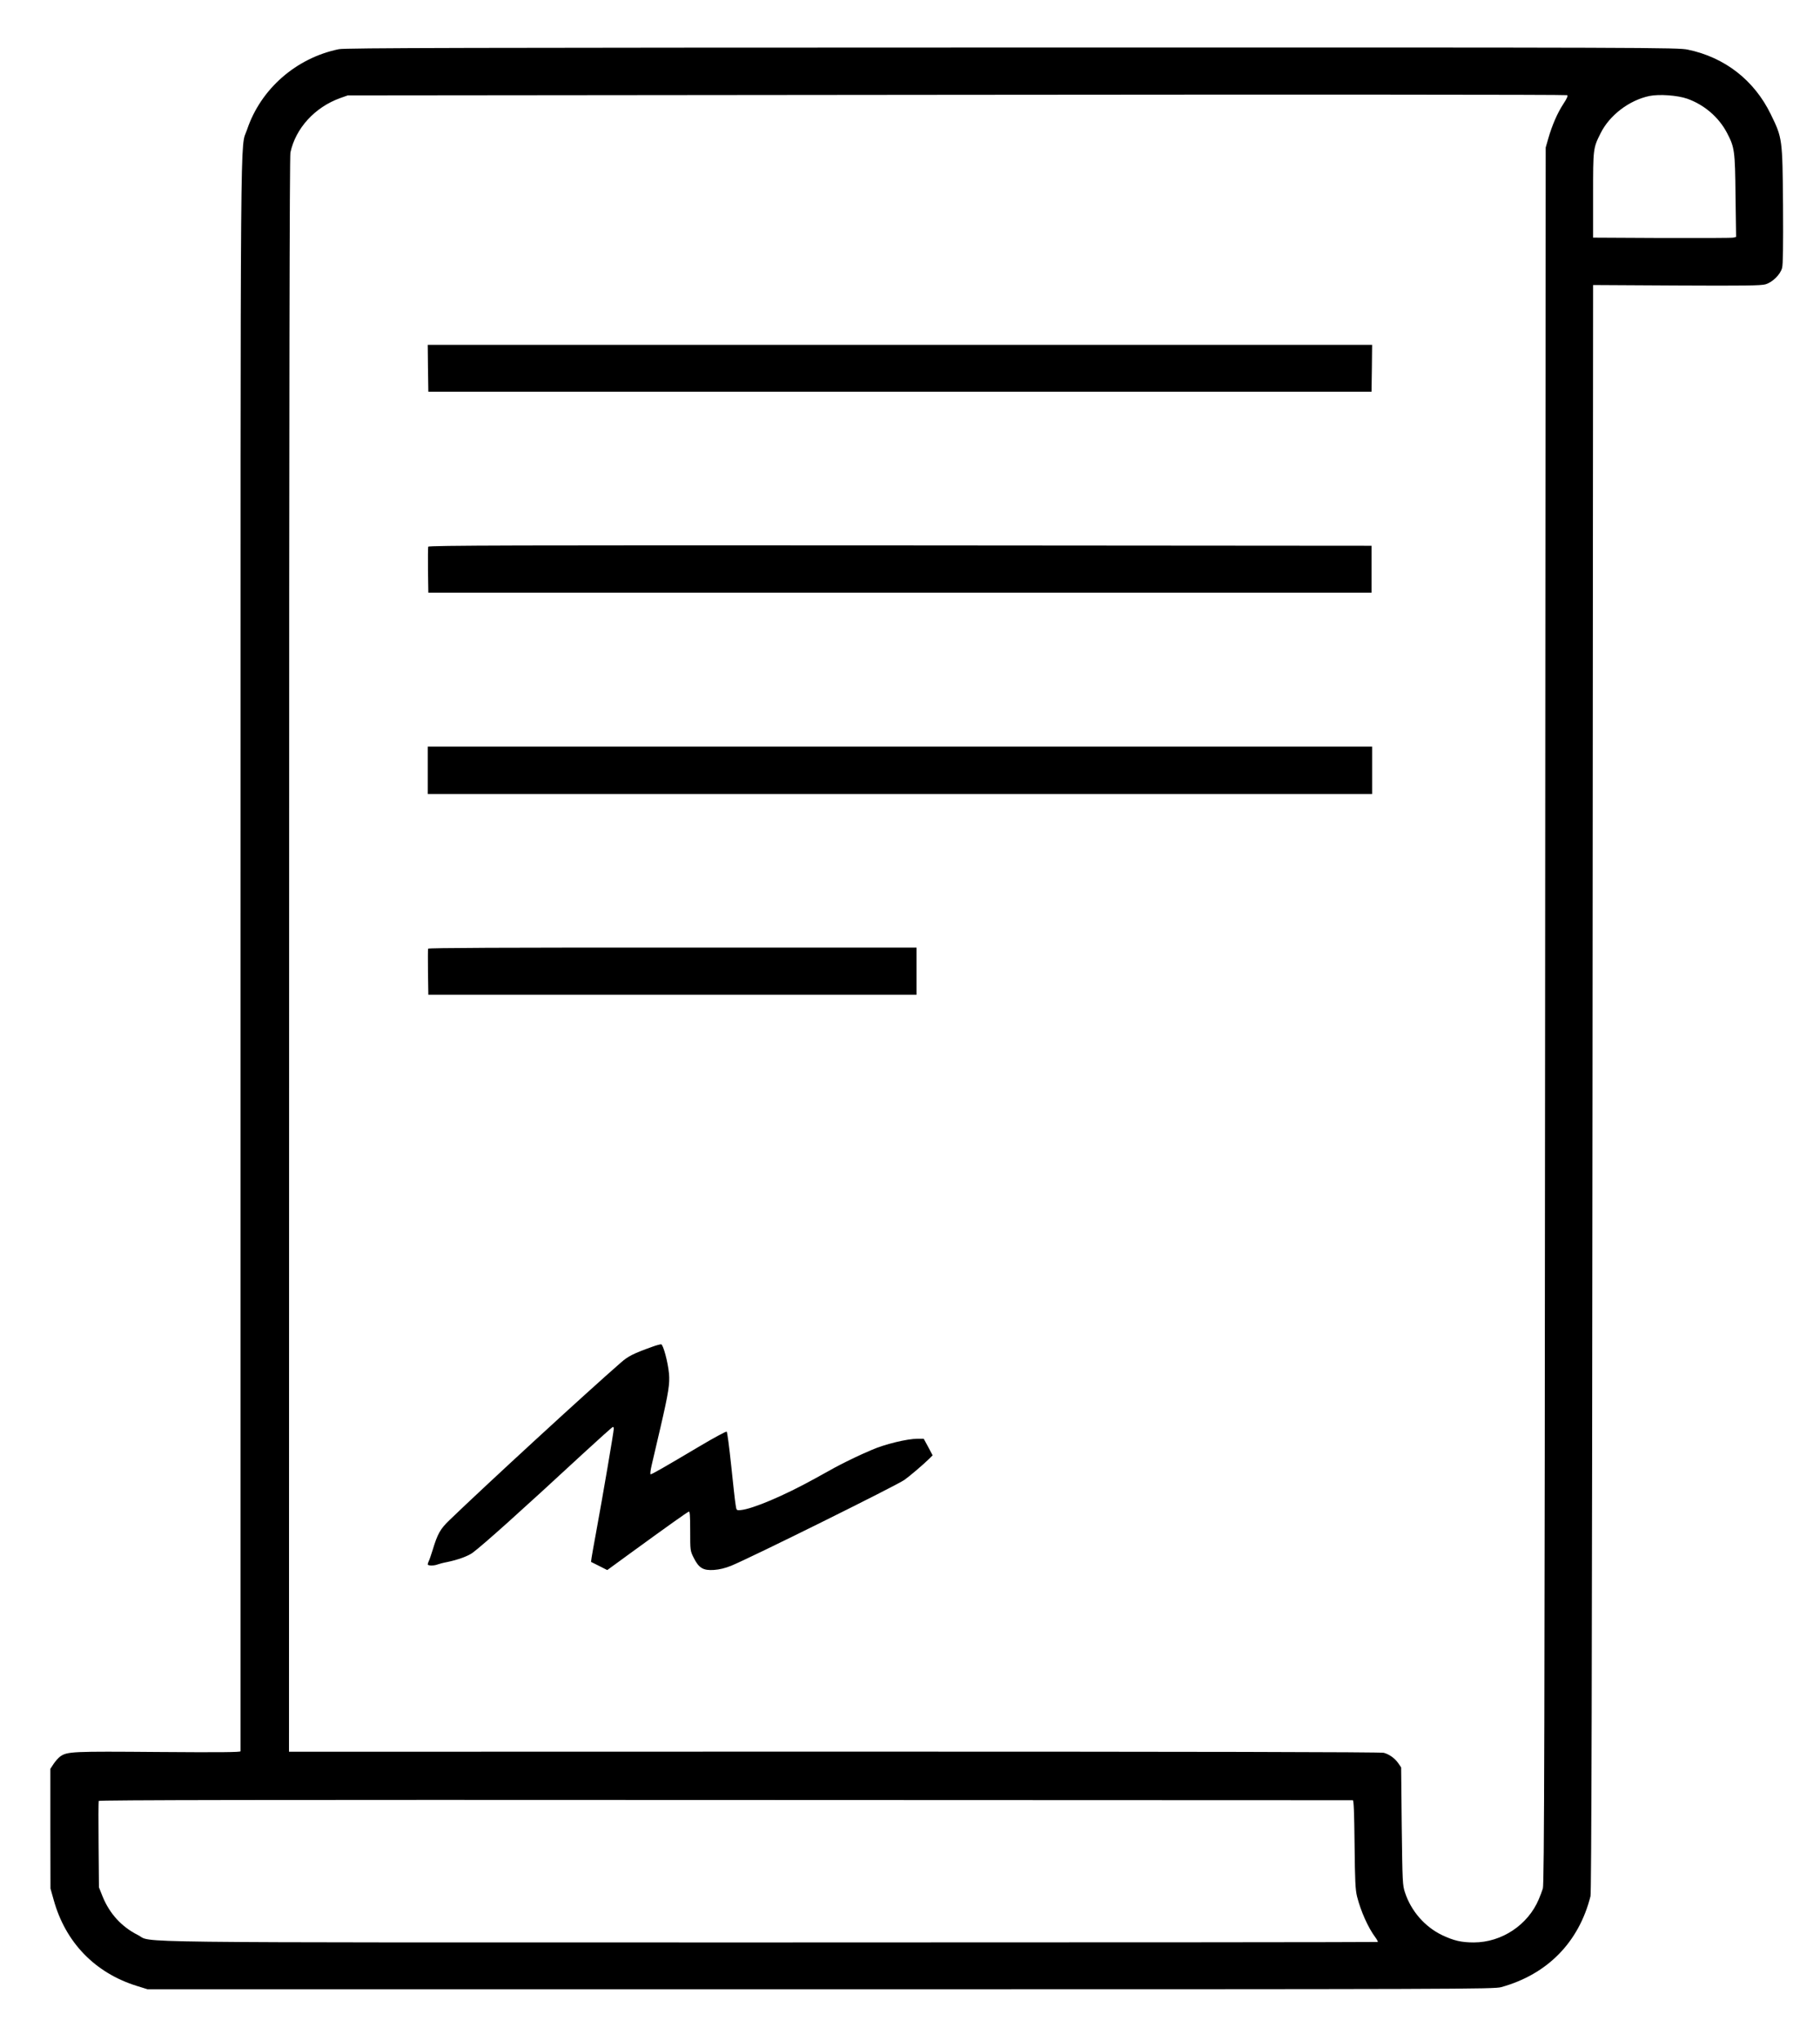 <?xml version="1.0" standalone="no"?>
<!DOCTYPE svg PUBLIC "-//W3C//DTD SVG 20010904//EN"
 "http://www.w3.org/TR/2001/REC-SVG-20010904/DTD/svg10.dtd">
<svg version="1.0" xmlns="http://www.w3.org/2000/svg"
 width="1536pt" height="1722pt" viewBox="0 0 1536 1722"
 preserveAspectRatio="xMidYMid meet">
<g transform="translate(0,1722) scale(0.1,-0.1)"
fill="#000000" stroke="none">
<path d="M2860 16805 c-361 -74 -660 -336 -775 -679 -59 -177 -55 356 -55
-6956 0 -3693 0 -6720 0 -6727 0 -8 -171 -10 -692 -6 -731 6 -770 4 -830 -38
-16 -12 -41 -40 -56 -63 l-27 -41 0 -505 1 -505 27 -96 c99 -358 348 -616 702
-726 l90 -28 5680 0 c5448 0 5683 1 5745 18 390 108 655 379 753 767 8 33 13
1816 17 6820 l5 6775 705 -4 c574 -3 713 -1 750 10 60 18 125 82 140 138 8 31
10 180 8 530 -5 561 -5 565 -103 766 -140 288 -388 481 -700 546 -87 18 -264
19 -5705 18 -4633 -1 -5626 -3 -5680 -14z m10334 -462 c-50 -76 -95 -180 -127
-291 l-22 -77 -5 -7325 c-4 -6099 -7 -7332 -19 -7365 -7 -22 -22 -62 -34 -90
-91 -217 -313 -365 -549 -365 -105 0 -168 15 -266 61 -146 70 -262 202 -314
359 -21 62 -22 85 -28 561 l-5 496 -24 35 c-28 41 -75 75 -122 88 -22 7 -1625
10 -4637 10 l-4603 -1 1 6721 c0 4828 4 6736 11 6773 44 205 206 382 419 459
l65 23 5140 5 c2827 3 5145 2 5151 -3 8 -5 -2 -29 -32 -74z m1046 44 c143 -51
265 -155 335 -288 64 -123 68 -147 72 -531 l5 -347 -24 -6 c-12 -3 -284 -4
-603 -3 l-580 3 0 360 c0 392 0 394 63 520 75 152 241 279 412 315 83 17 237
6 320 -23z m-2823 -14357 c8 0 12 -96 15 -372 3 -312 7 -384 21 -441 32 -125
93 -262 155 -345 13 -18 22 -35 20 -38 -3 -2 -2313 -4 -5134 -4 -5645 0 -5195
-5 -5331 63 -137 69 -237 179 -296 322 l-32 80 -3 359 c-2 197 -1 364 1 370 3
8 1386 10 5288 8 2906 -1 5289 -2 5296 -2z"/>
<path d="M3612 14113 l3 -198 3980 0 3980 0 3 198 2 197 -3985 0 -3985 0 2
-197z"/>
<path d="M3614 12607 c-2 -7 -3 -97 -2 -200 l3 -188 3980 0 3980 0 0 198 0
198 -3978 3 c-3228 2 -3979 0 -3983 -11z"/>
<path d="M3610 10720 l0 -200 3985 0 3985 0 0 200 0 200 -3985 0 -3985 0 0
-200z"/>
<path d="M3613 9215 c-2 -6 -2 -96 -1 -200 l3 -189 2060 0 2060 0 0 199 0 199
-2059 0 c-1405 1 -2060 -2 -2063 -9z"/>
<path d="M5510 5858 c-167 -60 -207 -80 -271 -136 -285 -248 -1136 -1030
-1446 -1329 -77 -74 -100 -114 -142 -253 -13 -41 -27 -83 -32 -92 -5 -10 -9
-22 -9 -28 0 -12 51 -13 82 -1 13 5 50 15 83 21 92 19 176 50 215 79 93 70
398 343 930 835 135 124 248 226 253 226 4 0 7 -7 7 -16 0 -23 -91 -558 -151
-884 -17 -91 -33 -182 -36 -202 l-5 -37 68 -34 69 -35 185 135 c327 238 489
353 503 358 9 4 12 -31 12 -162 0 -167 0 -168 30 -228 43 -86 80 -108 170
-102 46 3 95 15 145 35 160 65 1397 678 1463 725 45 32 158 128 210 179 l28
28 -37 70 -38 70 -52 0 c-88 0 -278 -46 -389 -95 -16 -7 -52 -23 -80 -35 -27
-12 -86 -40 -130 -62 -80 -40 -99 -50 -271 -146 -257 -142 -523 -255 -624
-264 -34 -3 -35 -3 -42 47 -5 28 -21 175 -37 329 -16 153 -33 282 -38 286 -4
4 -109 -52 -233 -126 -291 -173 -398 -234 -409 -234 -5 0 -1 35 9 78 10 42 43
185 74 317 68 293 80 371 72 455 -9 98 -49 245 -66 247 -8 0 -40 -8 -70 -19z"/>
</g>
</svg>

